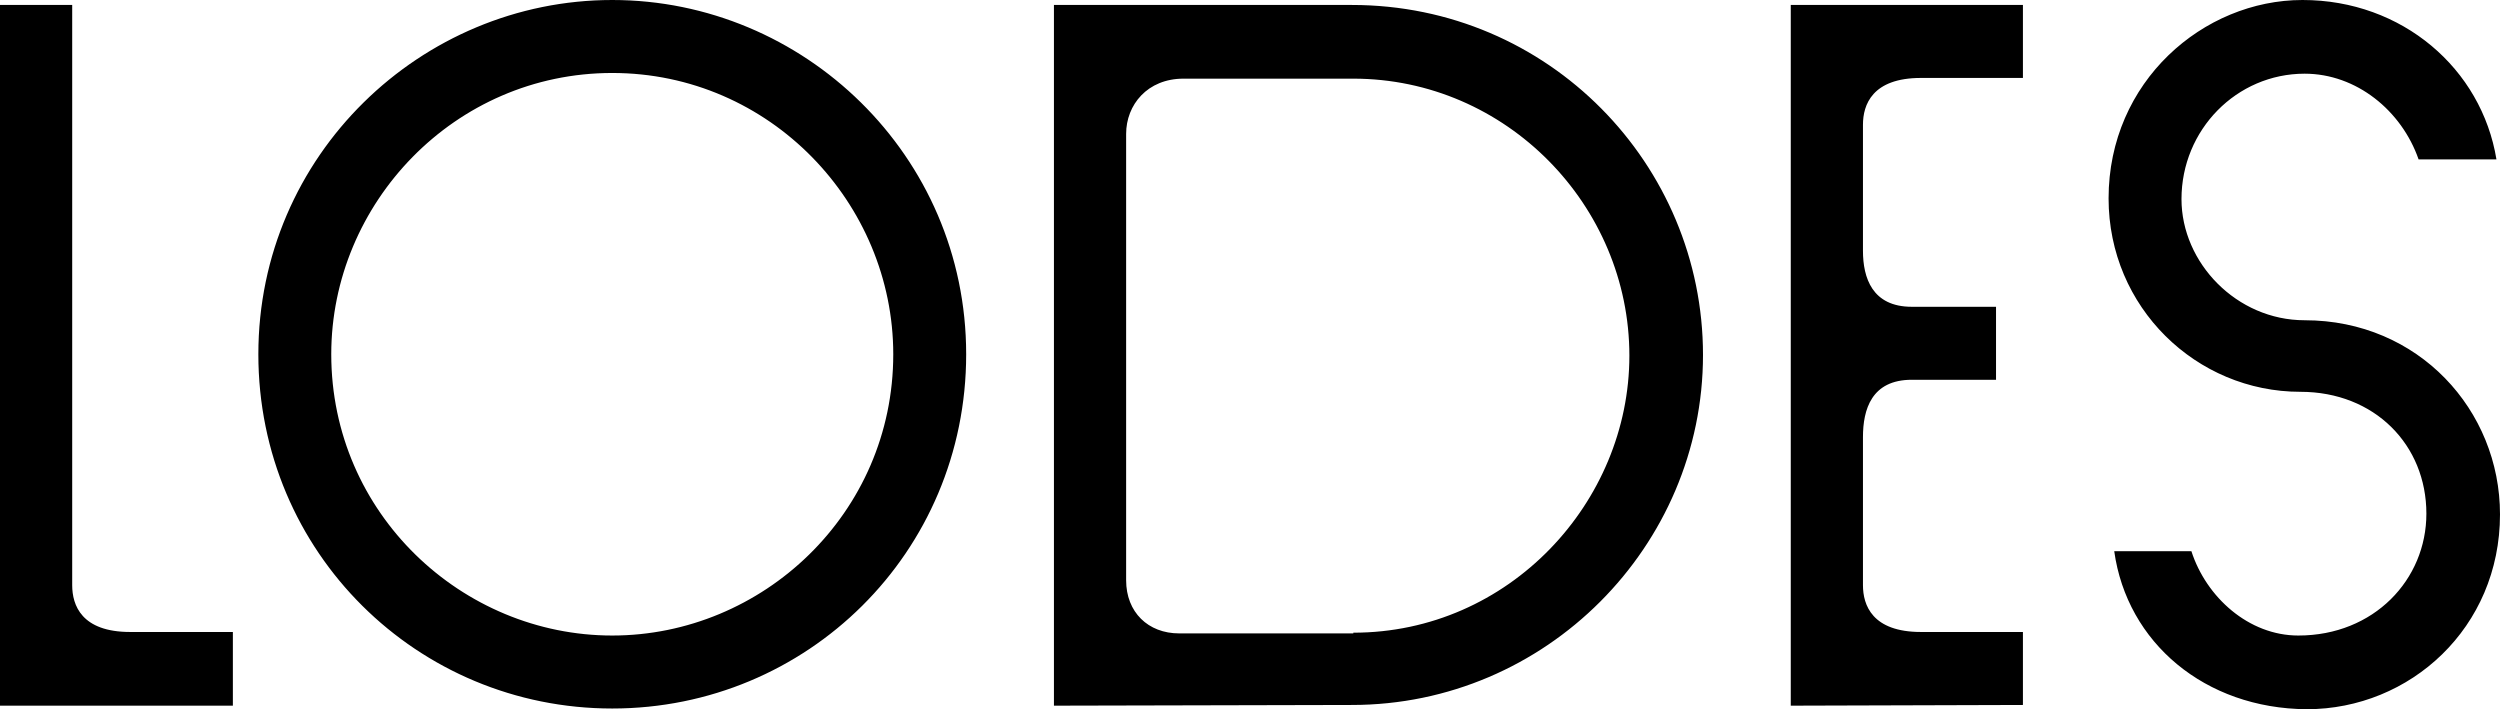 <?xml version="1.0" encoding="UTF-8"?> <svg xmlns="http://www.w3.org/2000/svg" width="141" height="40" viewBox="0 0 141 40" fill="none"><path d="M13.134 35.684V39.8H0V0.28H4.072V33.007C4.072 34.126 4.591 35.644 7.345 35.644H13.134V35.684ZM14.571 19.98C14.571 8.751 23.753 0 34.531 0C45.31 0 54.492 8.751 54.492 19.98C54.492 31.169 45.51 39.96 34.531 39.96C23.553 39.96 14.571 31.169 14.571 19.98ZM18.683 19.98C18.683 28.971 26.068 35.844 34.531 35.844C42.995 35.844 50.38 28.971 50.38 19.98C50.38 11.469 43.434 4.116 34.531 4.116C25.629 4.116 18.683 11.469 18.683 19.98ZM59.442 39.8V0.28H76.249C87.347 0.28 96.049 9.271 96.049 20.02C96.049 30.809 87.187 39.76 76.249 39.76L59.442 39.8ZM76.328 35.684C85.111 35.684 91.897 28.332 91.897 20.06C91.897 11.588 84.951 4.436 76.328 4.436H66.748C64.712 4.436 63.514 5.914 63.514 7.552V32.727C63.514 34.526 64.751 35.724 66.508 35.724H76.328V35.684ZM100.999 39.8V0.28H114.093V4.396H108.345C105.59 4.396 105.071 5.914 105.071 7.033V14.146C105.071 15.664 105.59 17.303 107.826 17.303H112.576V21.419H107.826C105.55 21.419 105.071 23.097 105.071 24.655V33.007C105.071 34.126 105.59 35.644 108.345 35.644H114.093V39.76L100.999 39.8ZM119.243 31.089H123.595C124.433 33.686 126.828 35.844 129.623 35.844C133.894 35.844 136.848 32.687 136.848 28.971C136.848 25.095 133.934 22.098 129.742 22.098C123.874 22.098 118.924 17.343 118.924 11.189C118.924 4.595 124.273 0 129.862 0C135.491 0 139.962 3.876 140.8 8.991H136.409C135.451 6.234 132.896 4.156 129.982 4.156C126.149 4.156 123.036 7.313 123.036 11.229C123.036 14.825 126.149 18.062 129.982 18.062C136.409 18.062 141 23.137 141 29.011C141 35.405 135.93 40 130.102 40C124.353 39.96 119.962 36.244 119.243 31.089Z" fill="black"></path></svg> 